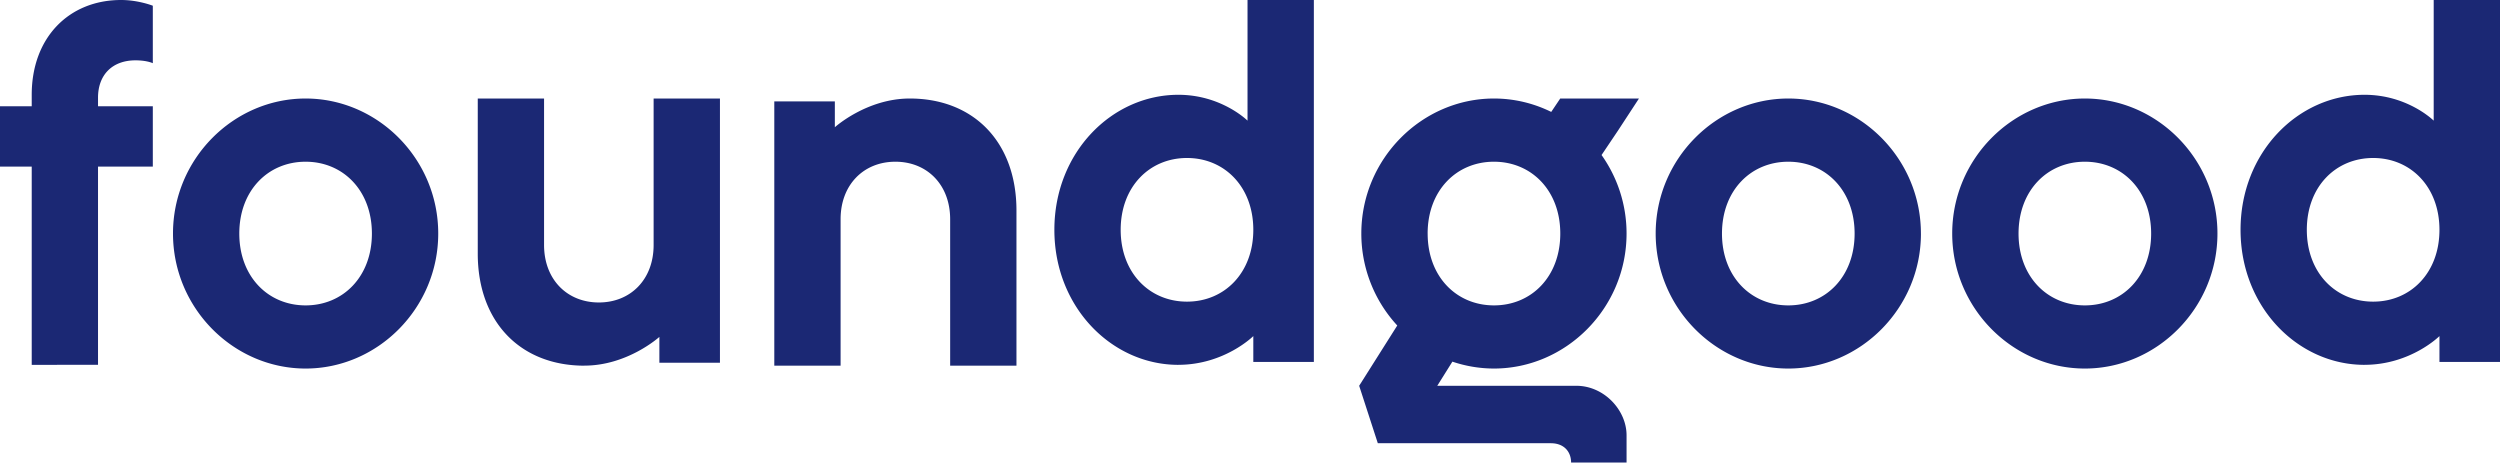 <svg xmlns="http://www.w3.org/2000/svg" width="96" height="18" fill="none"><path fill="#1B2874" fill-rule="evenodd" d="m59.567 4.298.346-.515h3.023l-.808 1.236-.628.934c.602.849.96 1.89.96 3.014 0 2.868-2.325 5.185-5.093 5.185a5 5 0 0 1-1.595-.265l-.581.927h5.336c1.075 0 1.933.94 1.933 1.9v1.047H60.33c0-.407-.264-.741-.777-.741h-6.645l-.716-2.206 1.463-2.315a5.2 5.2 0 0 1-1.38-3.532c0-2.868 2.326-5.184 5.093-5.184.783 0 1.53.185 2.2.515m-4.746 4.67c0 1.656 1.107 2.759 2.547 2.759 1.439 0 2.546-1.103 2.546-2.758S58.807 6.21 57.367 6.21c-1.439 0-2.546 1.104-2.546 2.759M1.218 14.01V6.397H0V4.081h1.218v-.44C1.218 1.433 2.657 0 4.65 0c.664 0 1.218.22 1.218.22v2.207s-.222-.11-.665-.11c-.885 0-1.439.551-1.439 1.434v.33h2.104v2.317H3.764v7.611zM9.189 8.969c0 1.655 1.107 2.758 2.546 2.758 1.44 0 2.546-1.103 2.546-2.758S13.174 6.21 11.735 6.21c-1.44 0-2.546 1.104-2.546 2.759m7.639-.002c0 2.868-2.325 5.185-5.093 5.185s-5.092-2.317-5.092-5.185 2.324-5.184 5.092-5.184 5.093 2.316 5.093 5.184M22.442 14.042c-2.435 0-4.096-1.655-4.096-4.303V3.783h2.546v5.625c0 1.324.886 2.207 2.104 2.207s2.103-.883 2.103-2.207V3.783h2.547V13.93H25.32v-.993s-1.218 1.103-2.879 1.103M34.936 3.783c2.436 0 4.096 1.654 4.096 4.302v5.956h-2.546V8.417c0-1.324-.886-2.207-2.103-2.207s-2.104.883-2.104 2.207v5.625h-2.546V3.893h2.325v.993s1.218-1.103 2.878-1.103M45.248 14.01c-2.546 0-4.76-2.207-4.76-5.185 0-2.979 2.214-5.185 4.76-5.185 1.66 0 2.657.993 2.657.993V0h2.547v13.899h-2.325v-.993s-1.107 1.103-2.879 1.103m2.879-5.184c0-1.655-1.108-2.758-2.547-2.758s-2.546 1.103-2.546 2.758 1.107 2.758 2.546 2.758c1.44 0 2.547-1.103 2.547-2.758M66.124 8.969c0 1.655 1.108 2.758 2.547 2.758s2.546-1.103 2.546-2.758S70.11 6.21 68.671 6.21c-1.44 0-2.547 1.104-2.547 2.759m7.64-.002c0 2.868-2.326 5.185-5.093 5.185s-5.093-2.317-5.093-5.185 2.325-5.184 5.093-5.184 5.092 2.316 5.092 5.184M77.512 8.969c0 1.655 1.107 2.758 2.546 2.758 1.44 0 2.546-1.103 2.546-2.758S81.497 6.21 80.058 6.21c-1.44 0-2.546 1.104-2.546 2.759m7.638-.002c0 2.868-2.324 5.185-5.092 5.185s-5.093-2.317-5.093-5.185 2.325-5.184 5.093-5.184 5.092 2.316 5.092 5.184M90.797 14.01c-2.547 0-4.76-2.207-4.76-5.185 0-2.979 2.213-5.185 4.76-5.185 1.66 0 2.657.993 2.657.993V0H96v13.899h-2.325v-.993s-1.107 1.103-2.878 1.103m2.878-5.184c0-1.655-1.107-2.758-2.546-2.758-1.44 0-2.547 1.103-2.547 2.758s1.108 2.758 2.547 2.758 2.546-1.103 2.546-2.758" clip-rule="evenodd"/></svg>